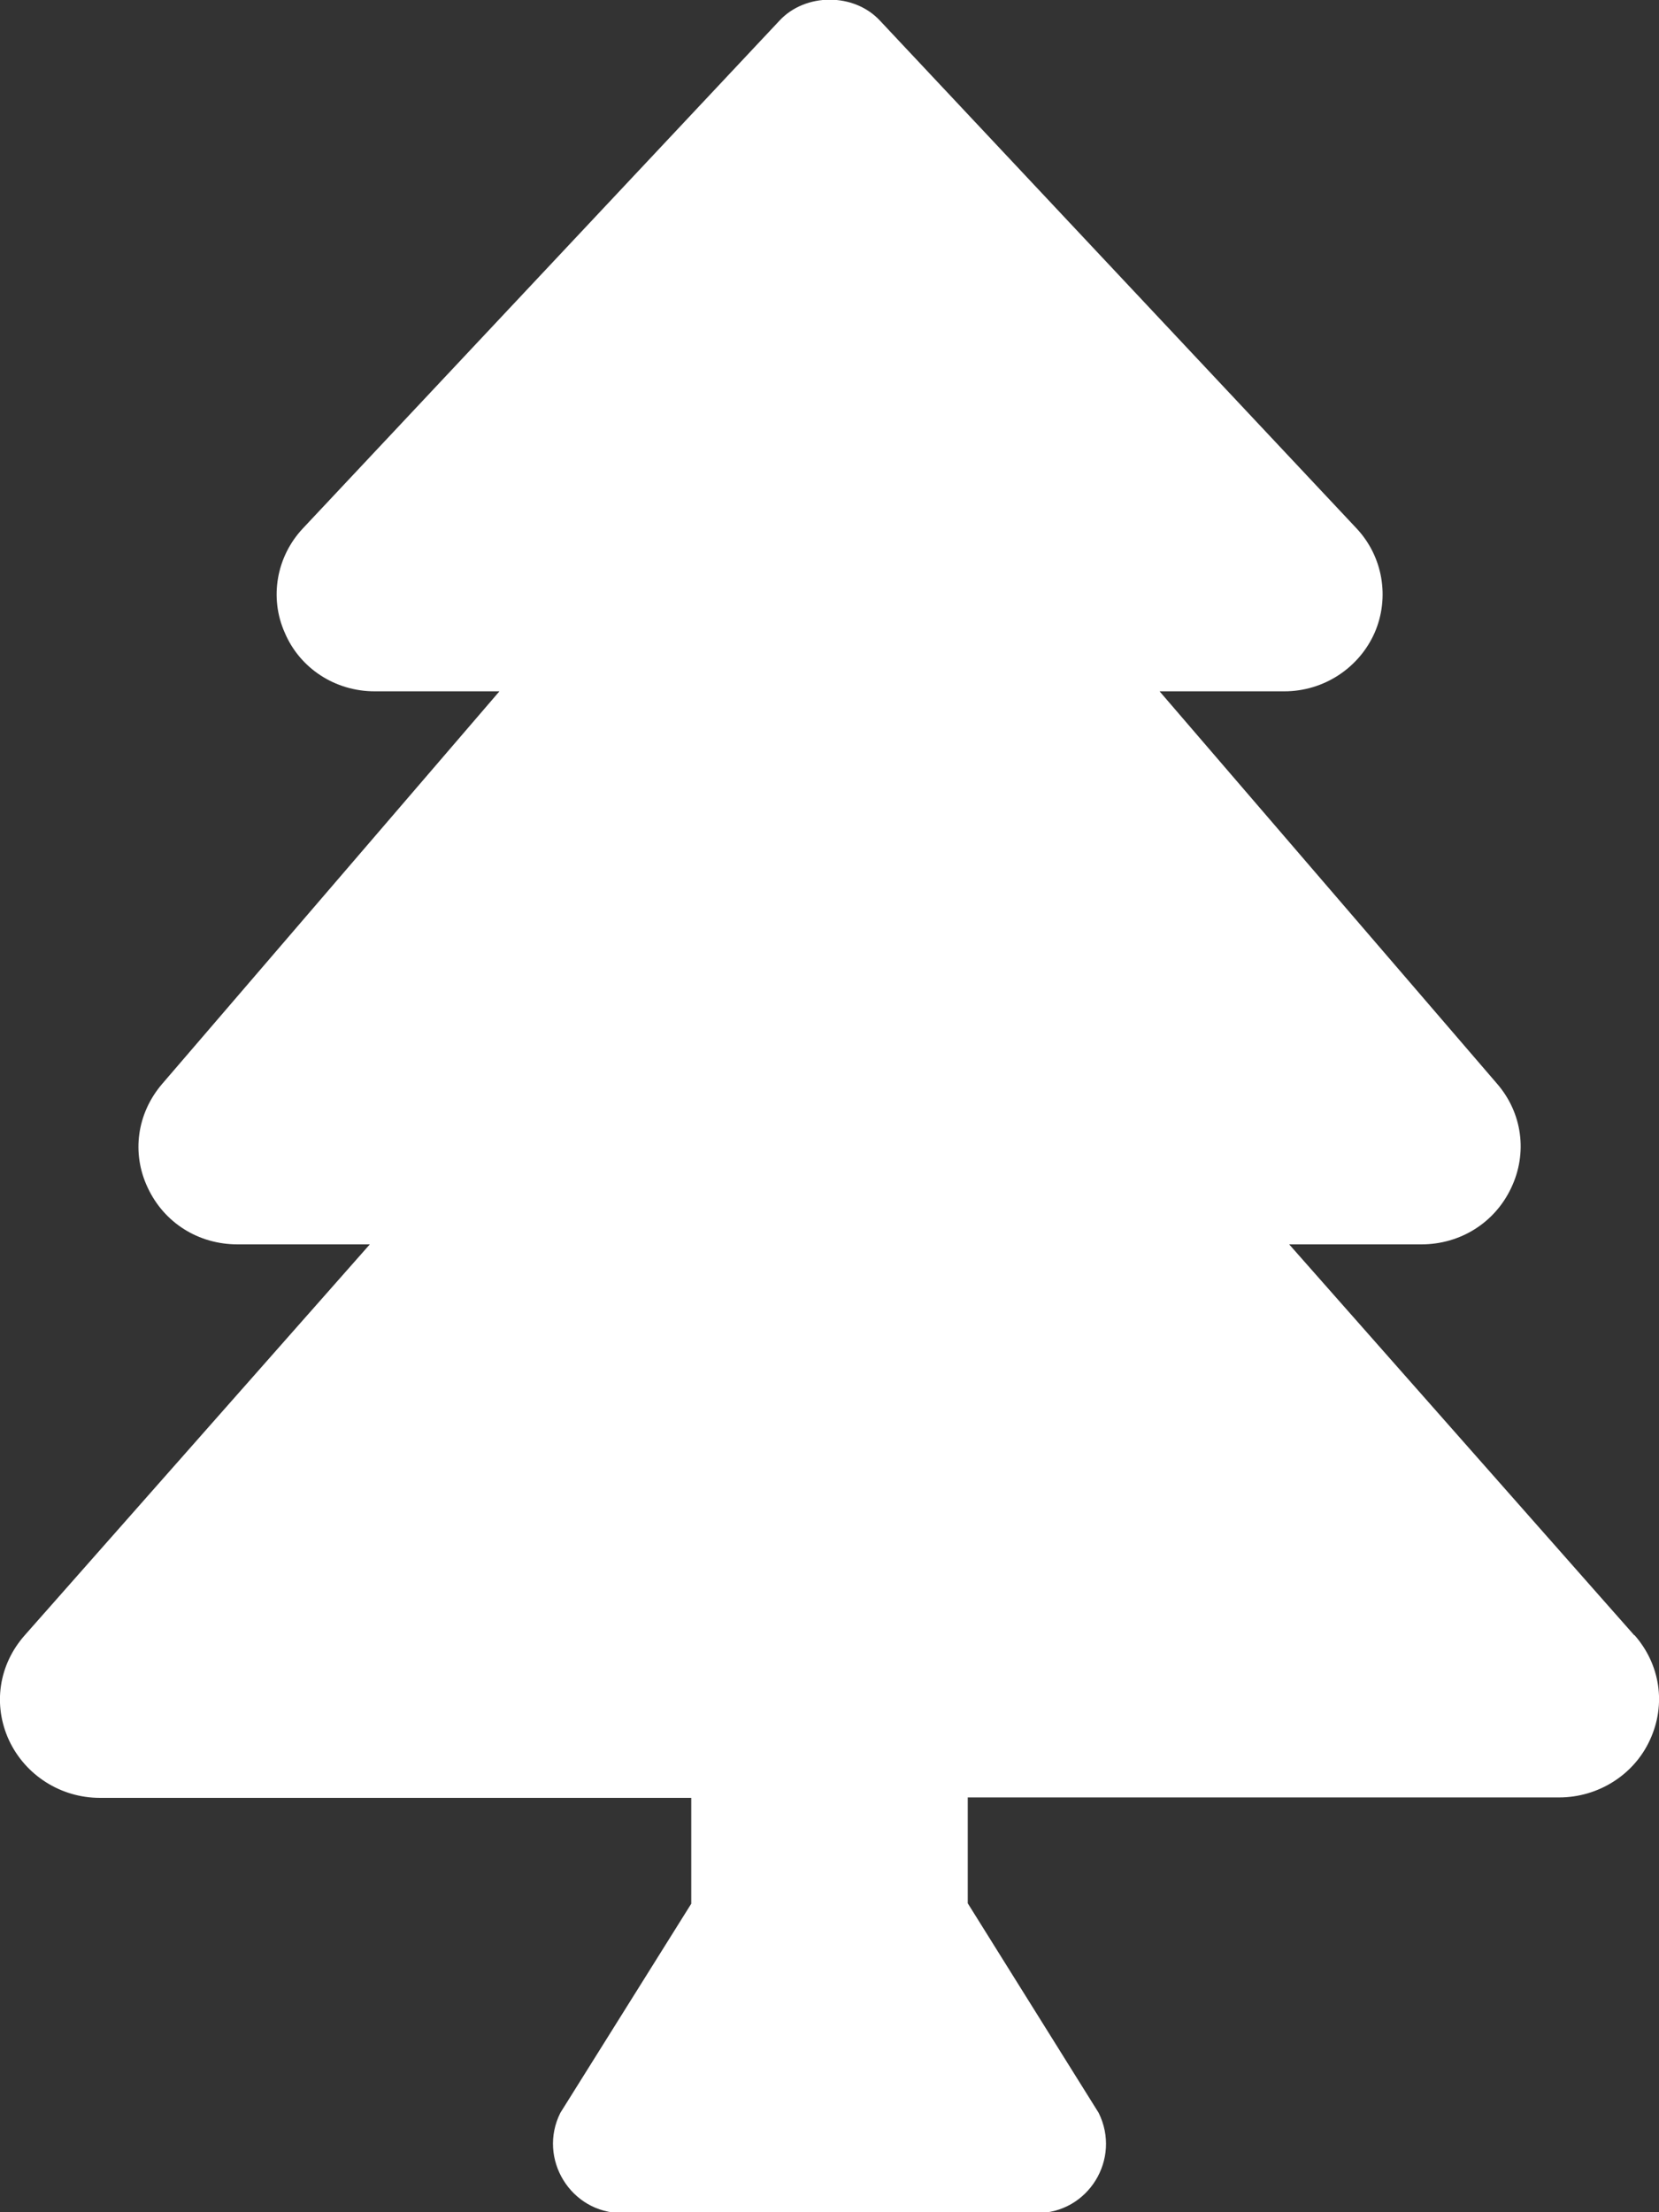 <svg xmlns="http://www.w3.org/2000/svg" viewBox="0 0 384 512"><rect x="0" y="0" width="384" height="512" fill="#333333" stroke="none"/><!--!Font Awesome Free 6.7.1 by @fontawesome - https://fontawesome.com License - https://fontawesome.com/license/free Copyright 2024 Fonticons, Inc.--><path fill="#ffffff" d="M378.3 378.5L298.4 288h30.6c9 0 17-5 20.8-13.1 3.8-8 2.6-17.3-3.3-24.1L268.4 160h28.9c9.1 0 17.3-5.4 20.9-13.6 3.5-8.1 1.9-17.6-4.2-24.1L203.7 4.8c-6-6.5-17.3-6.5-23.3 0L70.1 122.3c-6.1 6.5-7.8 16-4.2 24.1C69.4 154.7 77.6 160 86.7 160h28.9l-78.1 90.9c-5.8 6.8-7.1 16-3.3 24C38 283 45.9 288 55 288h30.6L5.7 378.5c-6 6.8-7.4 16.1-3.6 24.3 3.8 8.1 12 13.3 21 13.3H160v24.5l-30.3 48.4c-5.3 10.6 2.4 23.2 14.3 23.2h96c11.9 0 19.6-12.5 14.3-23.2L224 440.5V416h136.9c9 0 17.3-5.2 21-13.3 3.8-8.2 2.4-17.5-3.6-24.3z"/></svg>